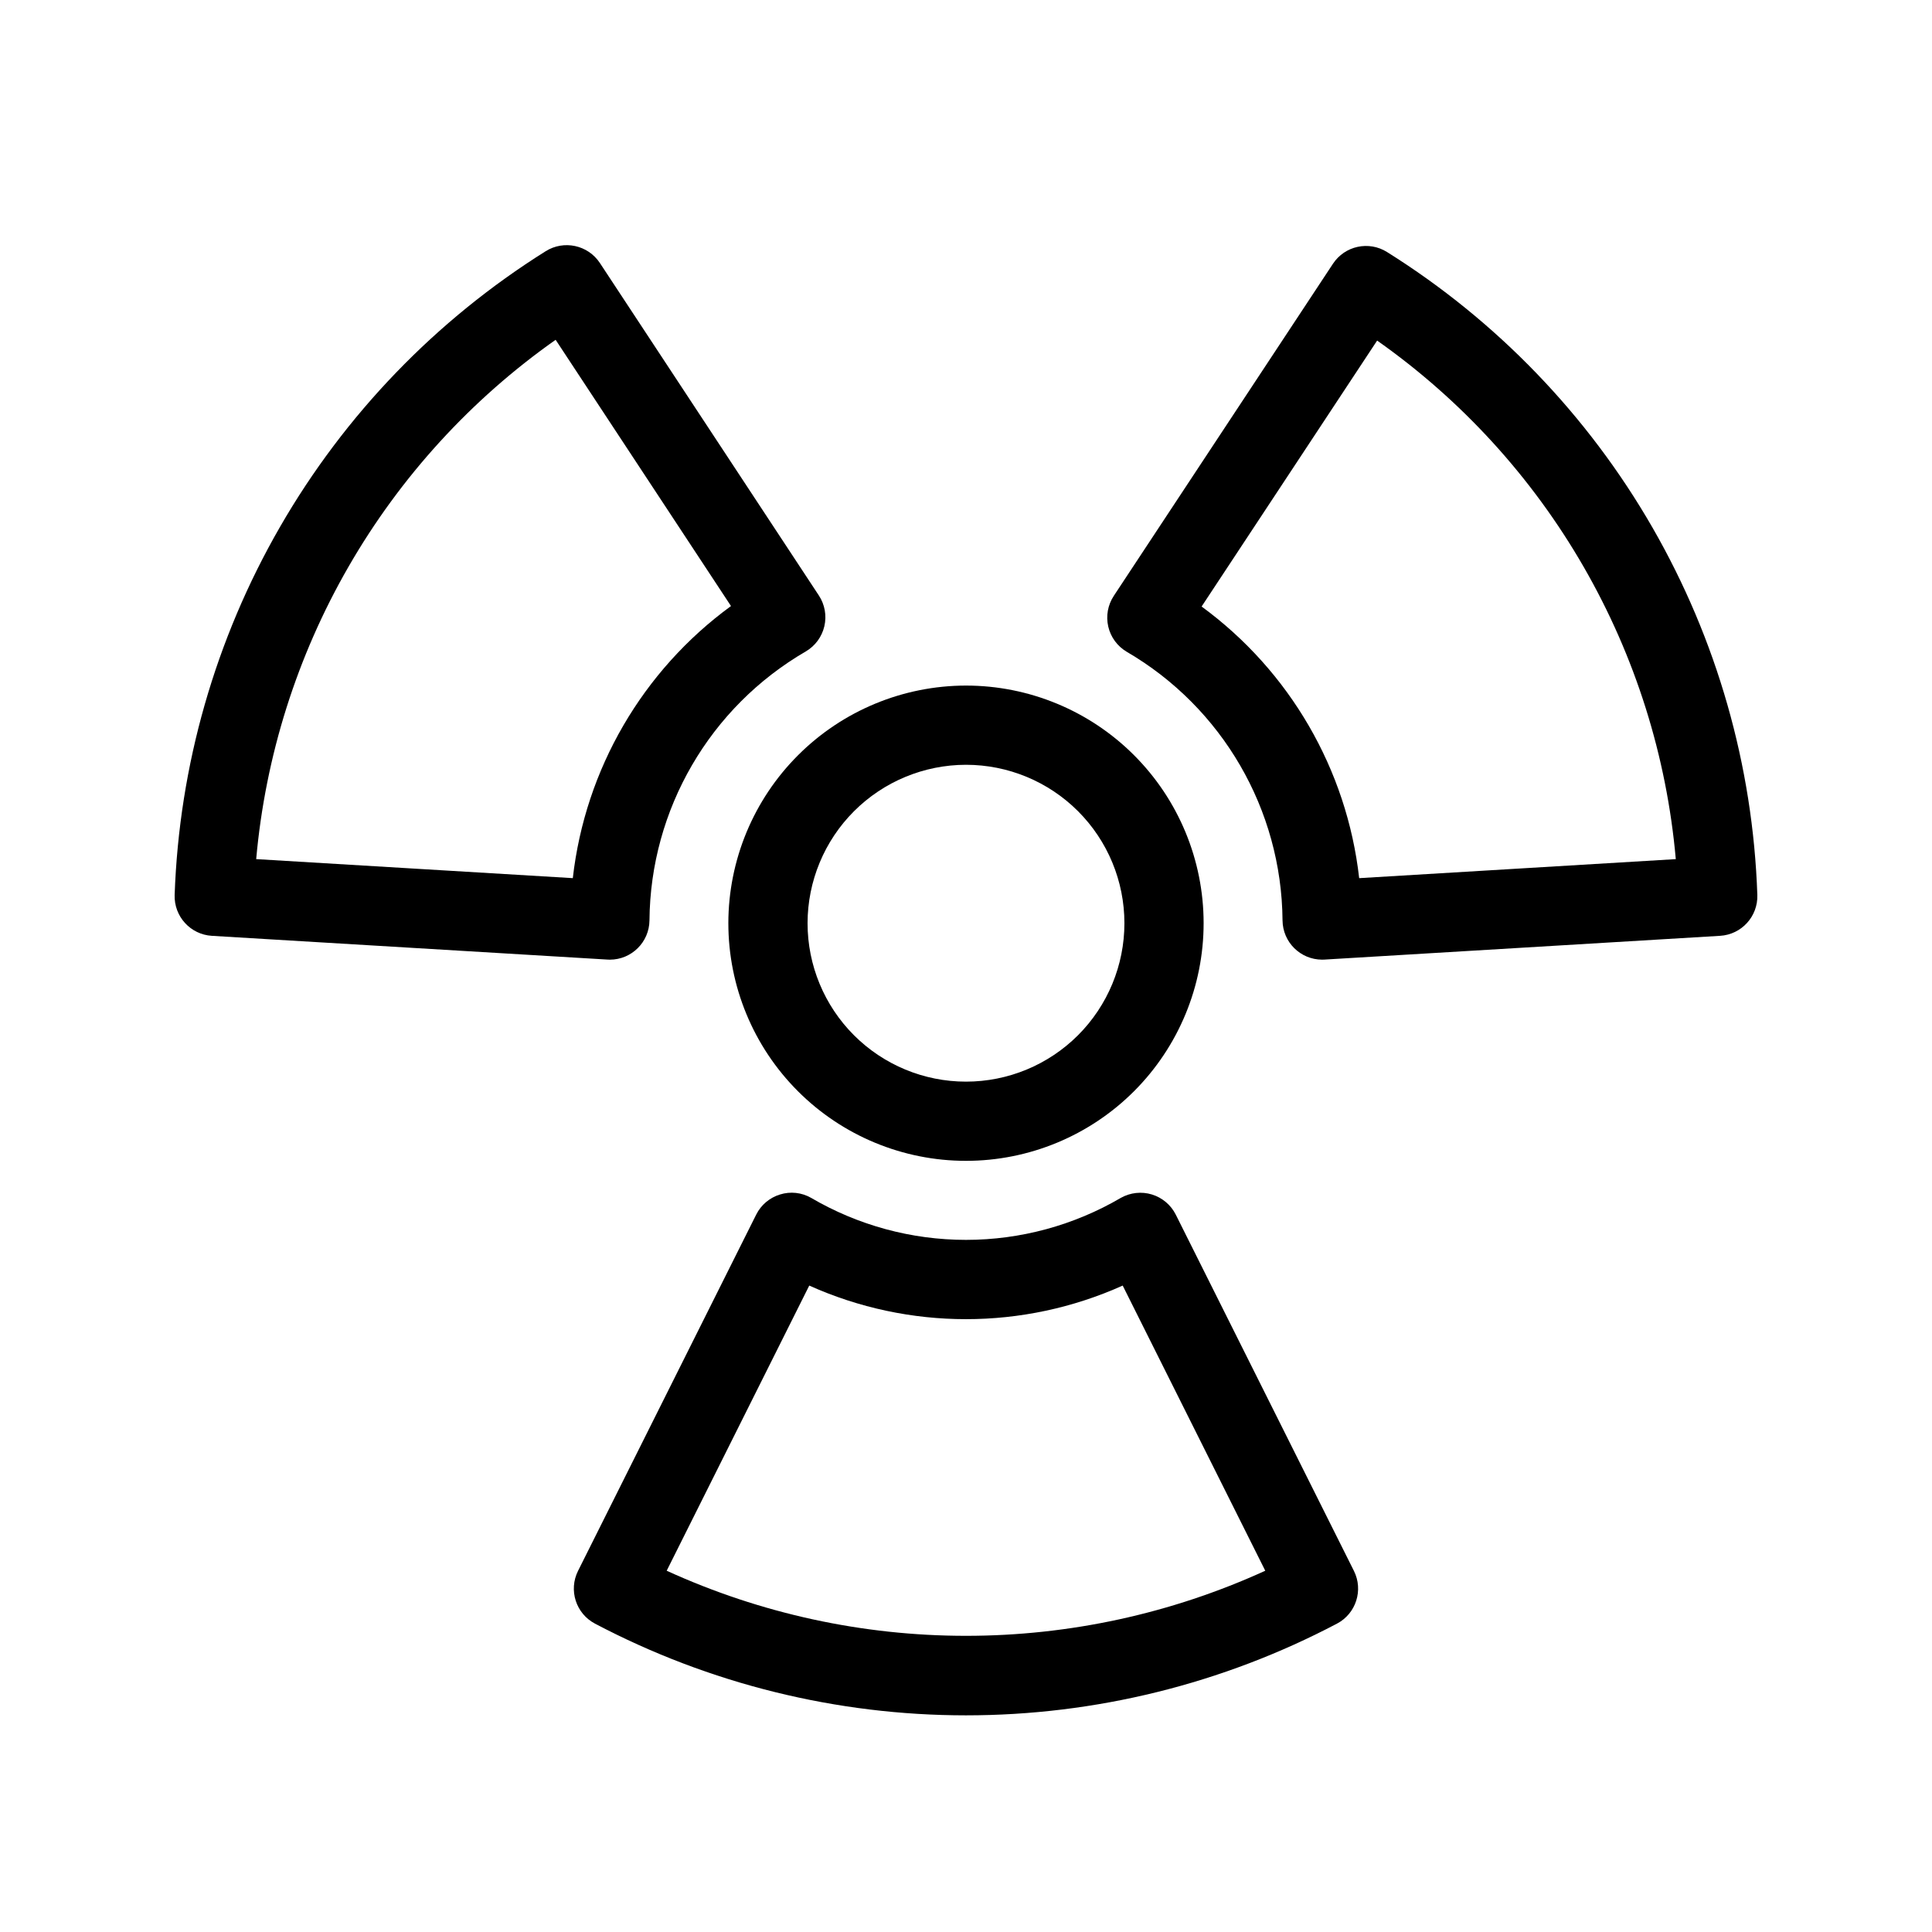 <?xml version="1.0" encoding="UTF-8"?>
<!-- Uploaded to: SVG Repo, www.svgrepo.com, Generator: SVG Repo Mixer Tools -->
<svg fill="#000000" width="800px" height="800px" version="1.1" viewBox="144 144 512 512" xmlns="http://www.w3.org/2000/svg">
 <g>
  <path d="m455.59 465.89c-1.289-2.57-3.574-4.5-6.324-5.34s-5.727-0.512-8.23 0.898c-12.449 7.289-26.613 11.133-41.039 11.133s-28.594-3.844-41.043-11.133c-2.496-1.43-5.473-1.758-8.219-0.902-2.758 0.832-5.051 2.766-6.336 5.344l-47.211 94.41c-2.559 5.106-0.562 11.32 4.488 13.98 30.312 15.965 64.059 24.305 98.316 24.305 34.262 0 68.004-8.34 98.32-24.305 5.051-2.66 7.047-8.875 4.488-13.98zm-134.91 94.371 37.781-75.57c26.418 11.867 56.648 11.867 83.066 0l37.781 75.57c-24.895 11.367-51.945 17.25-79.312 17.25-27.371 0-54.418-5.883-79.316-17.25z"/>
  <path d="m305.62 398.32c5.758-0.004 10.441-4.644 10.496-10.406 0.242-29.418 16-56.523 41.449-71.289 2.477-1.457 4.246-3.867 4.898-6.664 0.652-2.801 0.125-5.746-1.453-8.145l-58.035-88.121c-3.152-4.766-9.531-6.152-14.371-3.117-29.086 18.23-53.258 43.312-70.398 73.055-17.141 29.738-26.727 63.23-27.922 97.535-0.188 5.688 4.184 10.492 9.863 10.836l104.84 6.293c0.227 0.008 0.43 0.023 0.637 0.023zm-93.727-26.645c2.441-27.324 10.805-53.793 24.508-77.559 13.703-23.766 32.422-44.266 54.848-60.066l46.473 70.562v-0.004c-23.445 17.113-38.652 43.266-41.922 72.109z"/>
  <path d="m511.58 210.79c-4.828-3.031-11.191-1.652-14.332 3.106l-58.078 88.008h0.004c-1.586 2.394-2.121 5.336-1.477 8.137 0.641 2.801 2.406 5.211 4.879 6.676 25.367 14.781 41.066 41.836 41.309 71.195 0.051 5.762 4.734 10.402 10.496 10.406 0.203 0 0.41-0.012 0.637-0.02l104.83-6.297c5.68-0.344 10.055-5.148 9.863-10.836-1.16-34.262-10.719-67.715-27.828-97.422-17.109-29.707-41.254-54.758-70.305-72.953zm-7.383 165.93c-3.254-28.773-18.395-54.875-41.758-71.984l46.516-70.48c22.391 15.773 41.07 36.242 54.738 59.977 13.672 23.734 22 50.164 24.41 77.445z"/>
  <path d="m337.02 388.66c0 16.699 6.633 32.719 18.445 44.531 11.809 11.809 27.828 18.445 44.531 18.445 16.699 0 32.719-6.637 44.531-18.445 11.809-11.812 18.445-27.832 18.445-44.531 0-16.703-6.637-32.723-18.445-44.531-11.812-11.812-27.832-18.445-44.531-18.445-16.699 0.016-32.707 6.656-44.512 18.465-11.809 11.805-18.449 27.812-18.465 44.512zm62.977-41.984c11.133 0 21.812 4.422 29.688 12.297 7.871 7.871 12.297 18.551 12.297 29.688 0 11.133-4.426 21.812-12.297 29.688-7.875 7.871-18.555 12.297-29.688 12.297-11.137 0-21.816-4.426-29.688-12.297-7.875-7.875-12.297-18.555-12.297-29.688 0.012-11.133 4.438-21.805 12.309-29.676 7.871-7.871 18.543-12.297 29.676-12.309z"/>
 </g>
</svg>